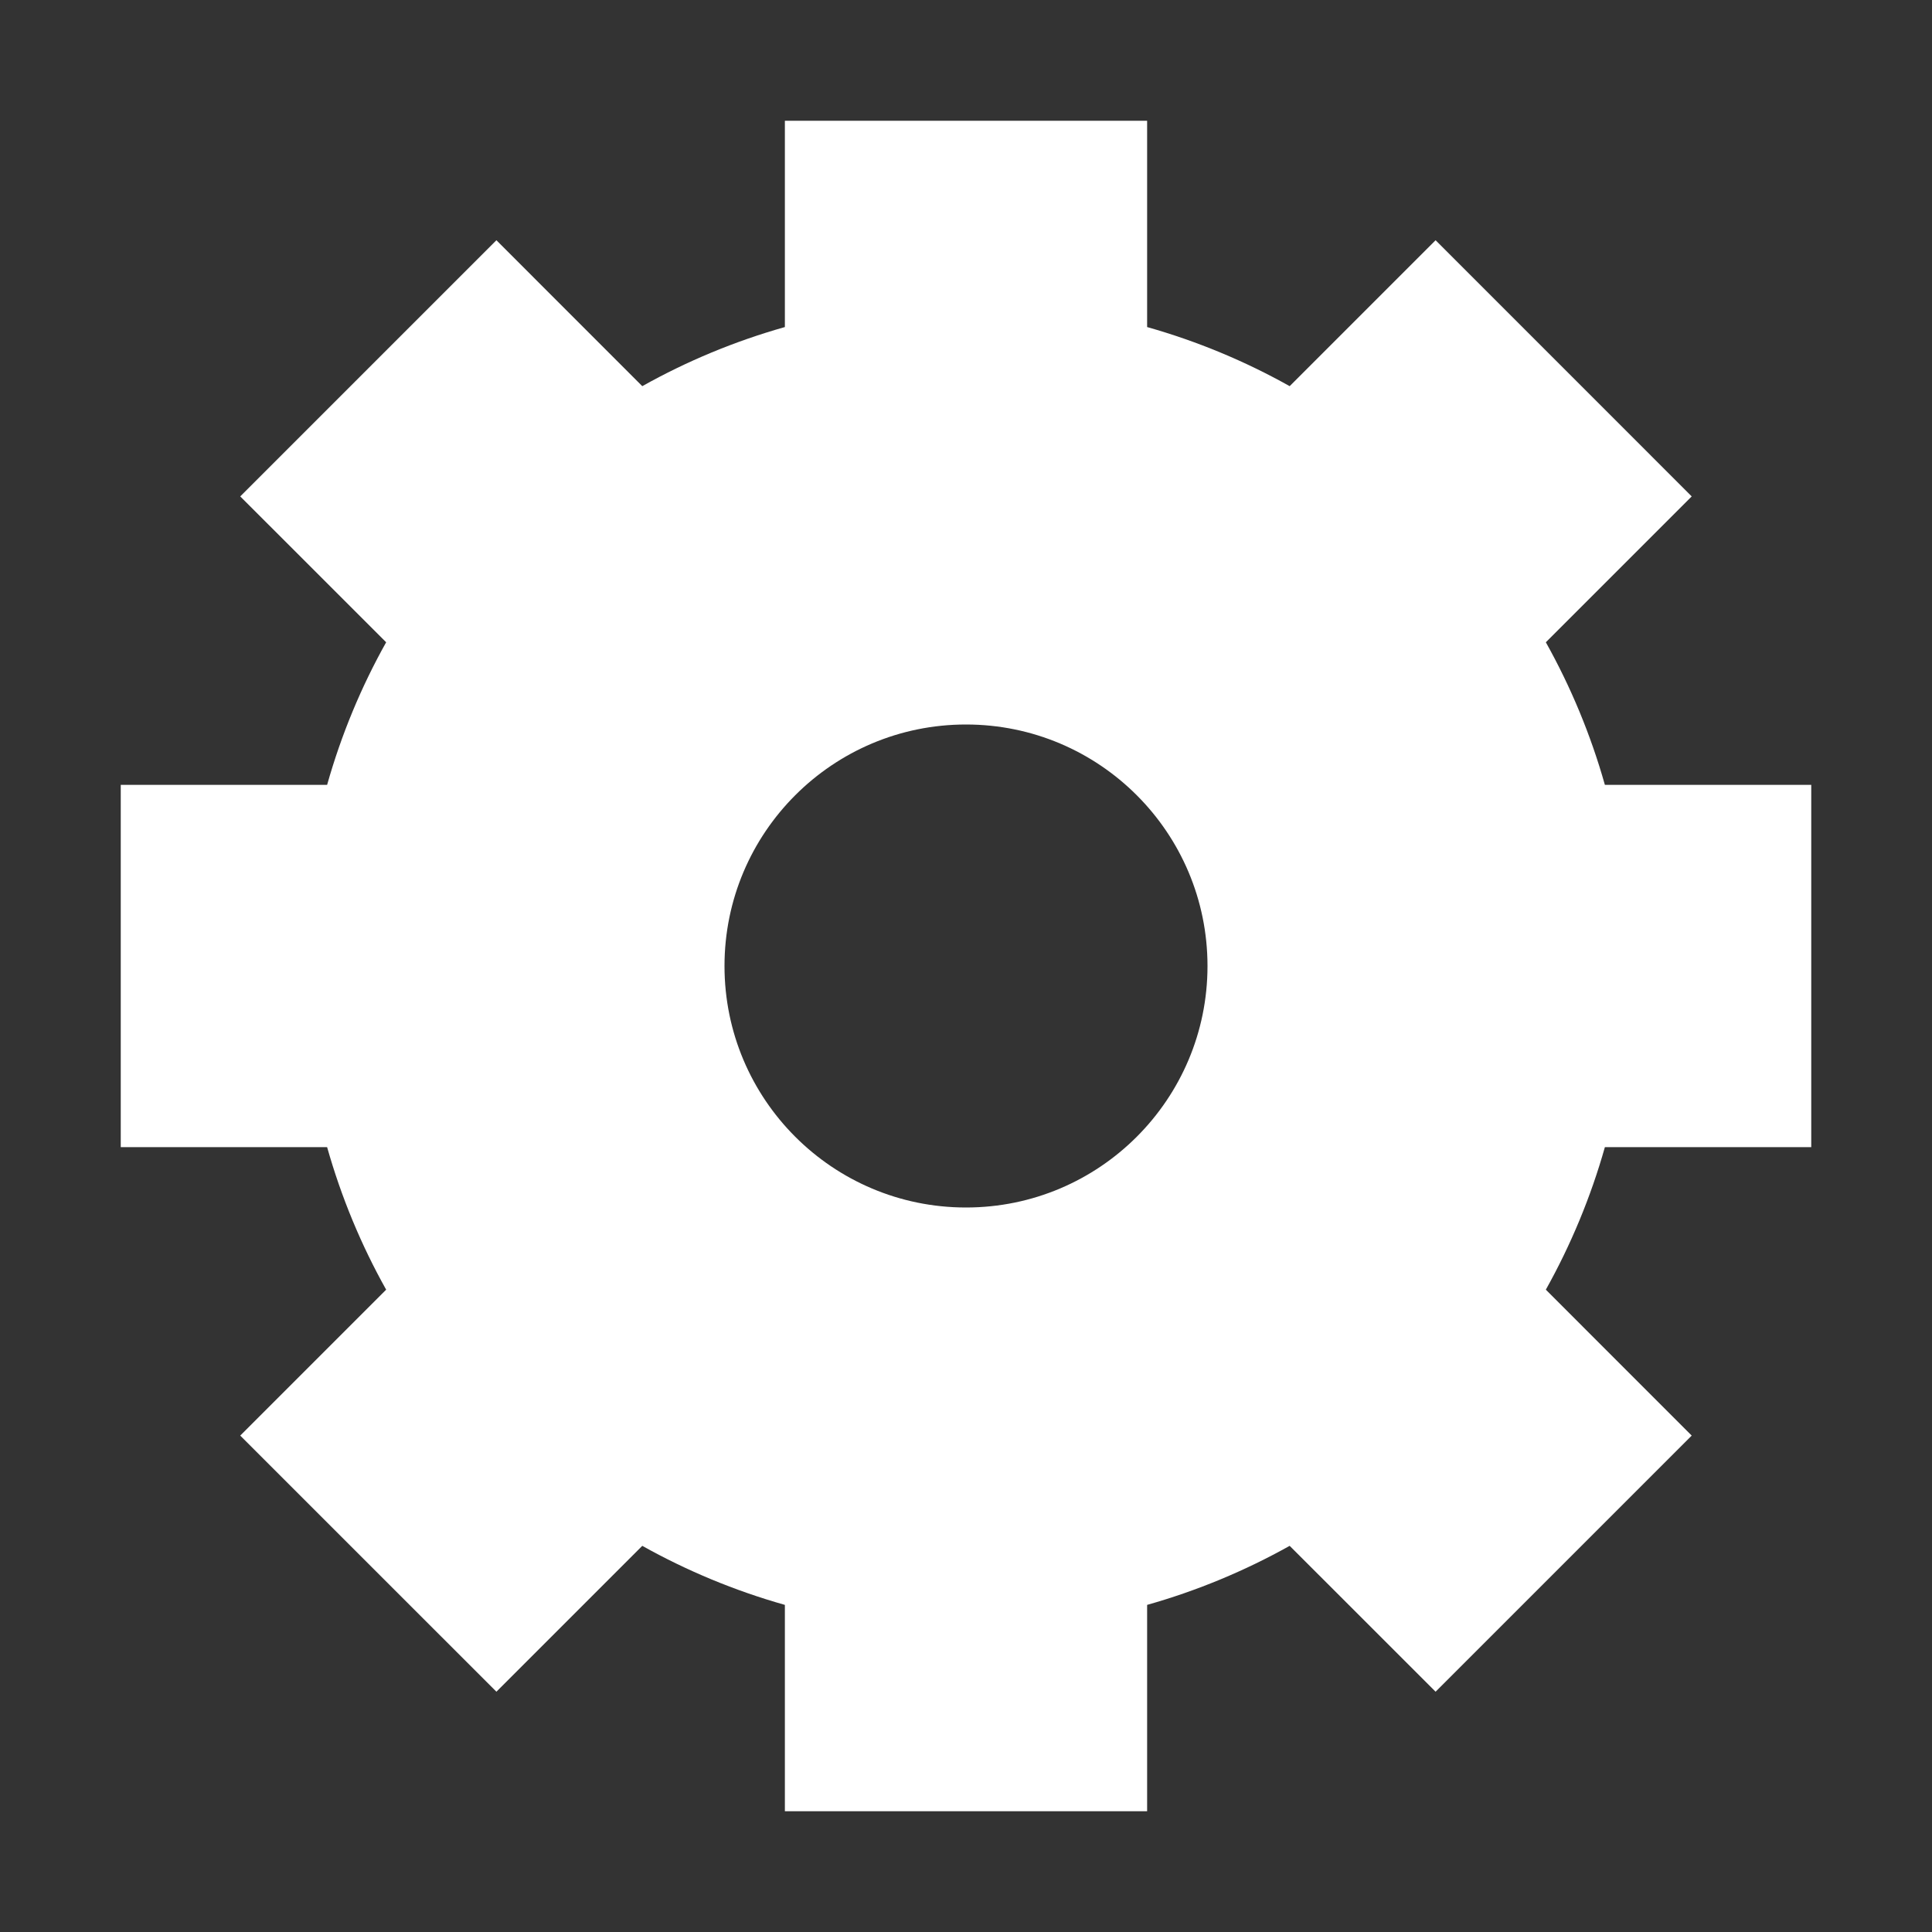 <svg width="32" height="32" viewBox="0 0 32 32" fill="none" xmlns="http://www.w3.org/2000/svg">
<rect x="0" y="0" width="32" height="32" fill="#333333" stroke="none"/>
<path d="M19 5.417C19.831 5.652 20.622 5.982 21.361 6.396L23.778 3.979L28.02 8.222L25.604 10.638C26.017 11.377 26.347 12.168 26.582 13H30V19H26.582C26.347 19.831 26.017 20.622 25.604 21.361L28.02 23.778L23.778 28.02L21.361 25.604C20.622 26.017 19.831 26.347 19 26.582V30H13V26.582C12.168 26.347 11.377 26.017 10.638 25.604L8.222 28.02L3.979 23.778L6.396 21.361C5.982 20.622 5.653 19.831 5.418 19H2V13H5.418C5.653 12.168 5.982 11.377 6.396 10.638L3.979 8.222L8.222 3.979L10.638 6.396C11.377 5.982 12.168 5.652 13 5.417V2H19V5.417ZM16 12C13.791 12 12 13.791 12 16C12 18.209 13.791 20 16 20C18.209 20 20 18.209 20 16C20 13.791 18.209 12 16 12Z" fill="white"/>
</svg>
